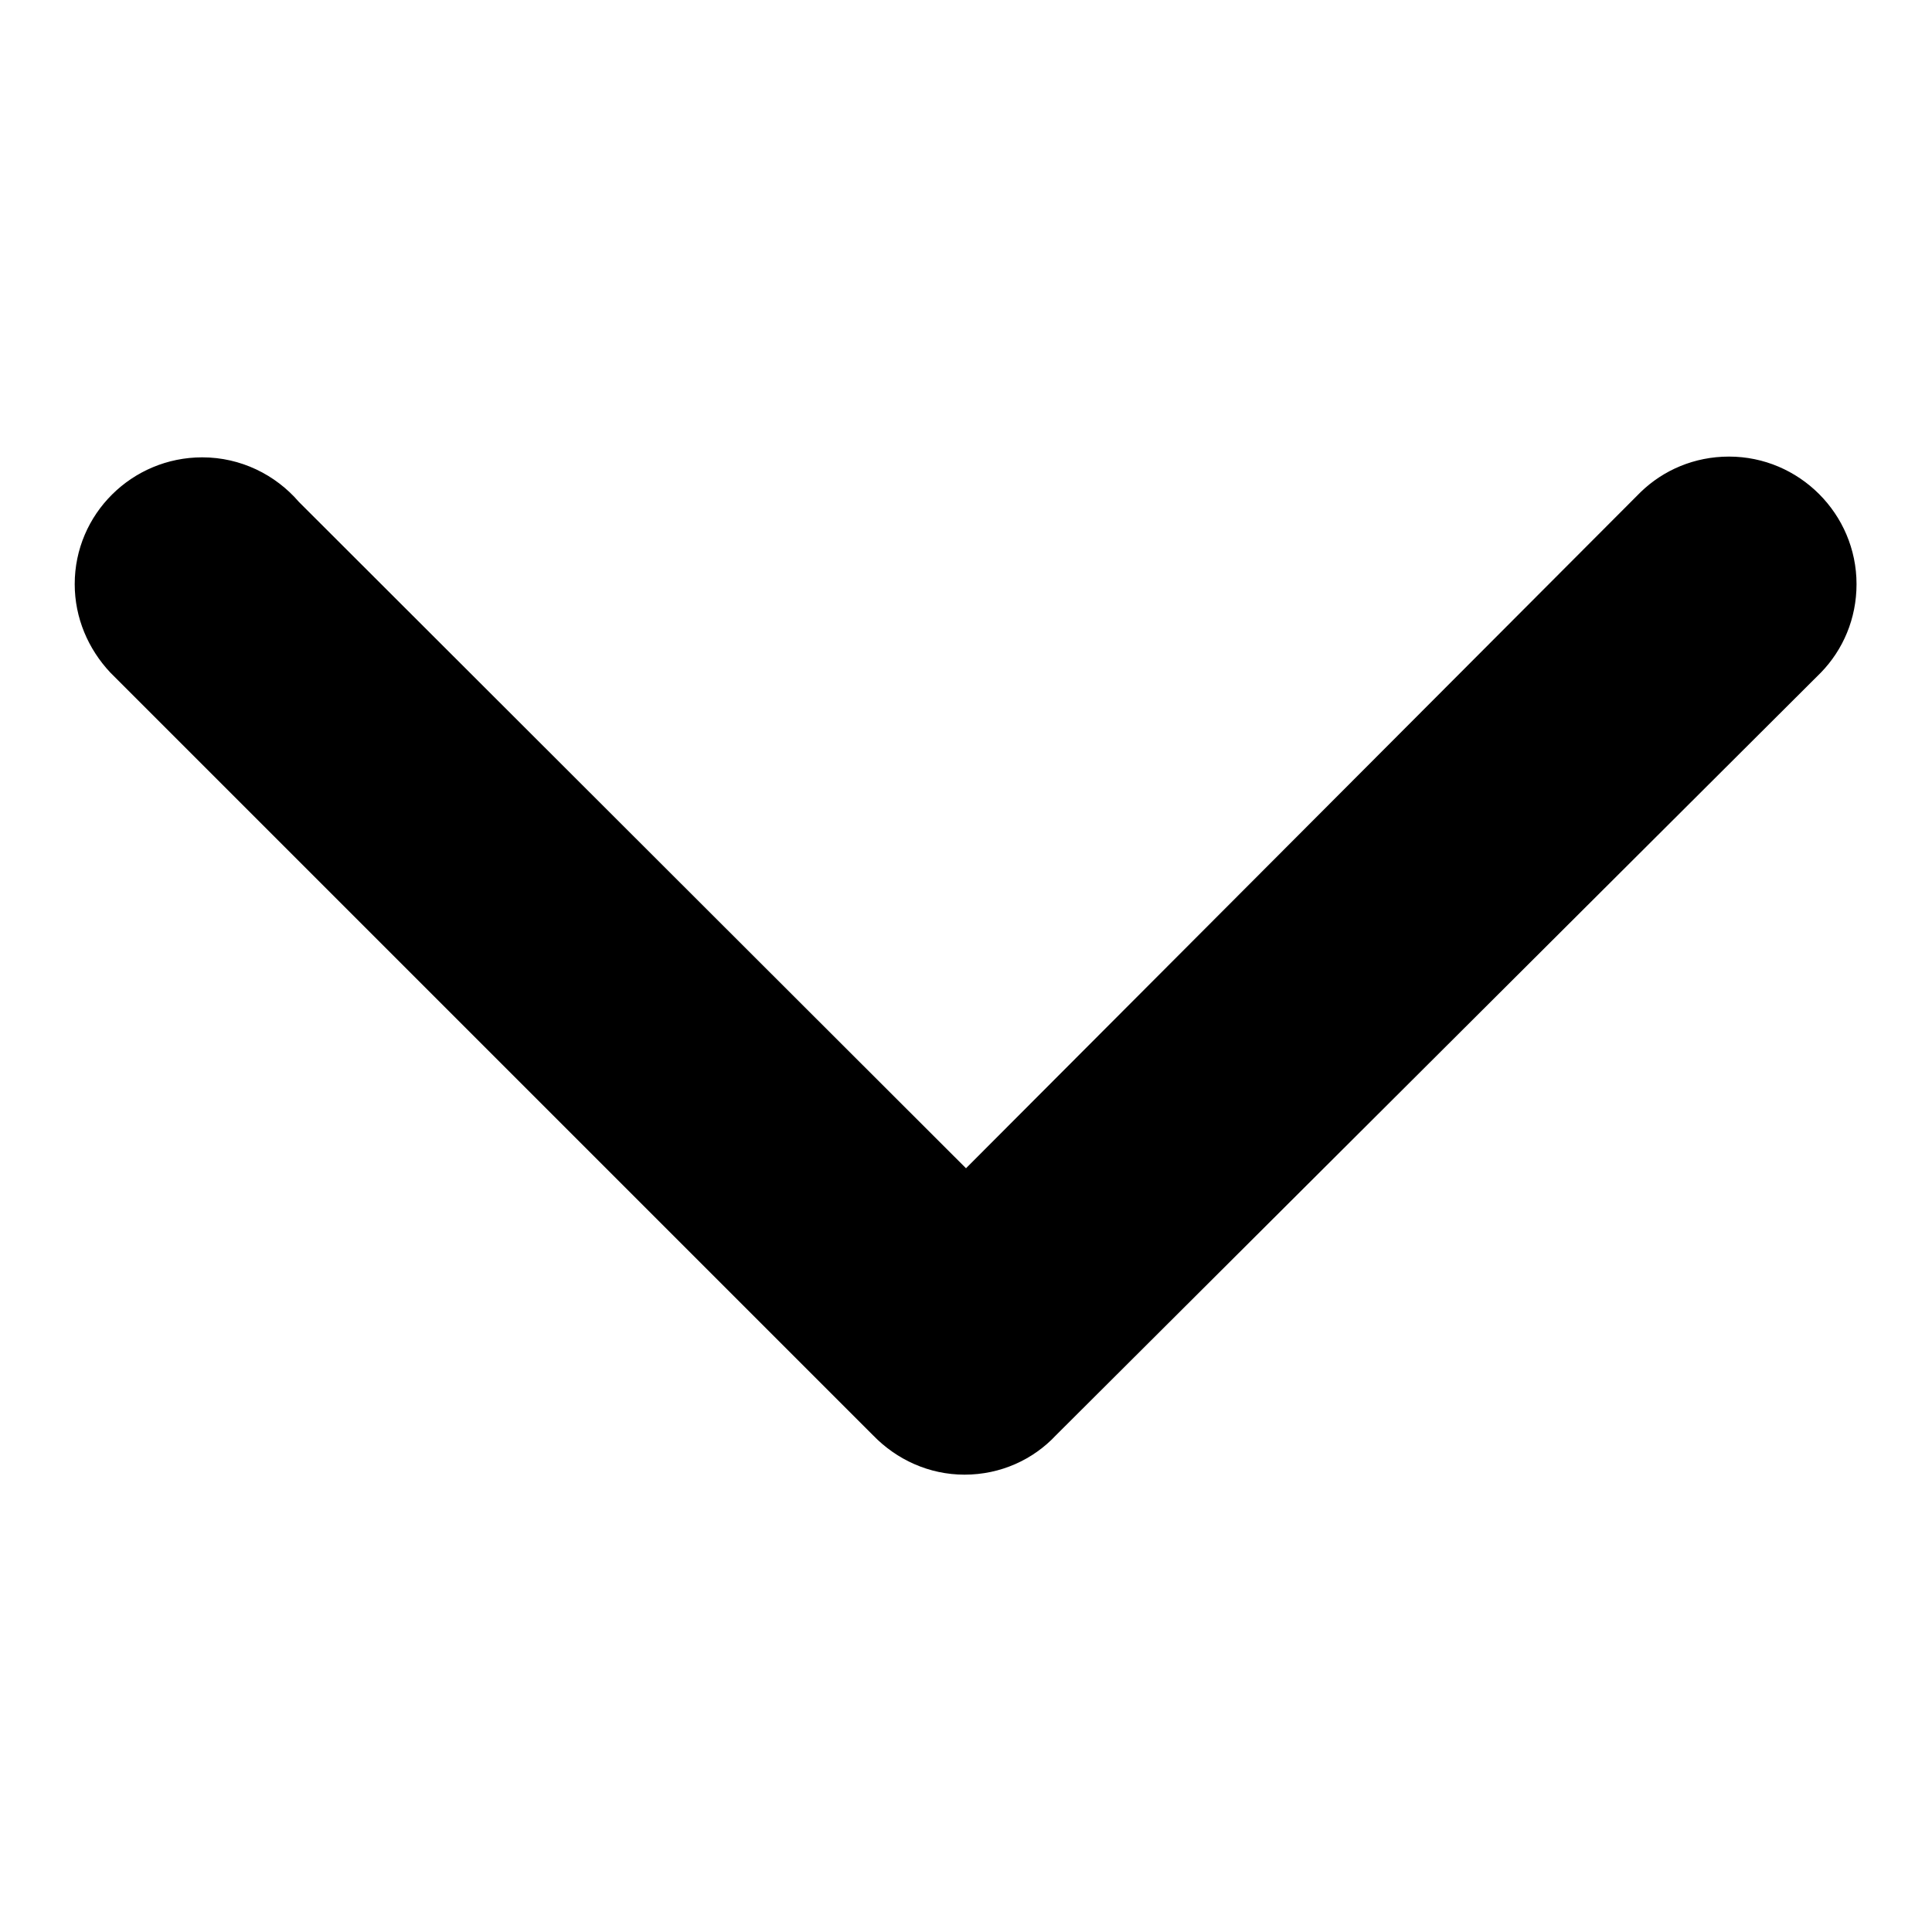 <?xml version="1.0" encoding="utf-8"?>
<!-- Svg Vector Icons : http://www.onlinewebfonts.com/icon -->
<!DOCTYPE svg PUBLIC "-//W3C//DTD SVG 1.1//EN" "http://www.w3.org/Graphics/SVG/1.1/DTD/svg11.dtd">
<svg version="1.1" xmlns="http://www.w3.org/2000/svg" xmlns:xlink="http://www.w3.org/1999/xlink" x="0px" y="0px" viewBox="0 0 256 256" enable-background="new 0 0 256 256" xml:space="preserve">
<g><g><path fill="#000000" d="M246,77.4c0-9.3-7.6-16.9-16.9-16.9c-4.6,0-8.7,1.8-11.7,4.7l0,0L128,154.8L39.6,66.5c-3.1-3.6-7.7-5.9-12.8-5.9c-9.3,0-16.9,7.5-16.9,16.8c0,4.5,1.8,8.6,4.7,11.7l0,0l101.1,101.1l0,0c3.1,3.2,7.4,5.2,12.1,5.2c0,0,0,0,0,0c0,0,0,0,0,0c4.8,0,9.1-2,12.1-5.2l0,0L241.3,89.1l0,0C244.2,86.1,246,82,246,77.4z"/></g></g>
</svg>